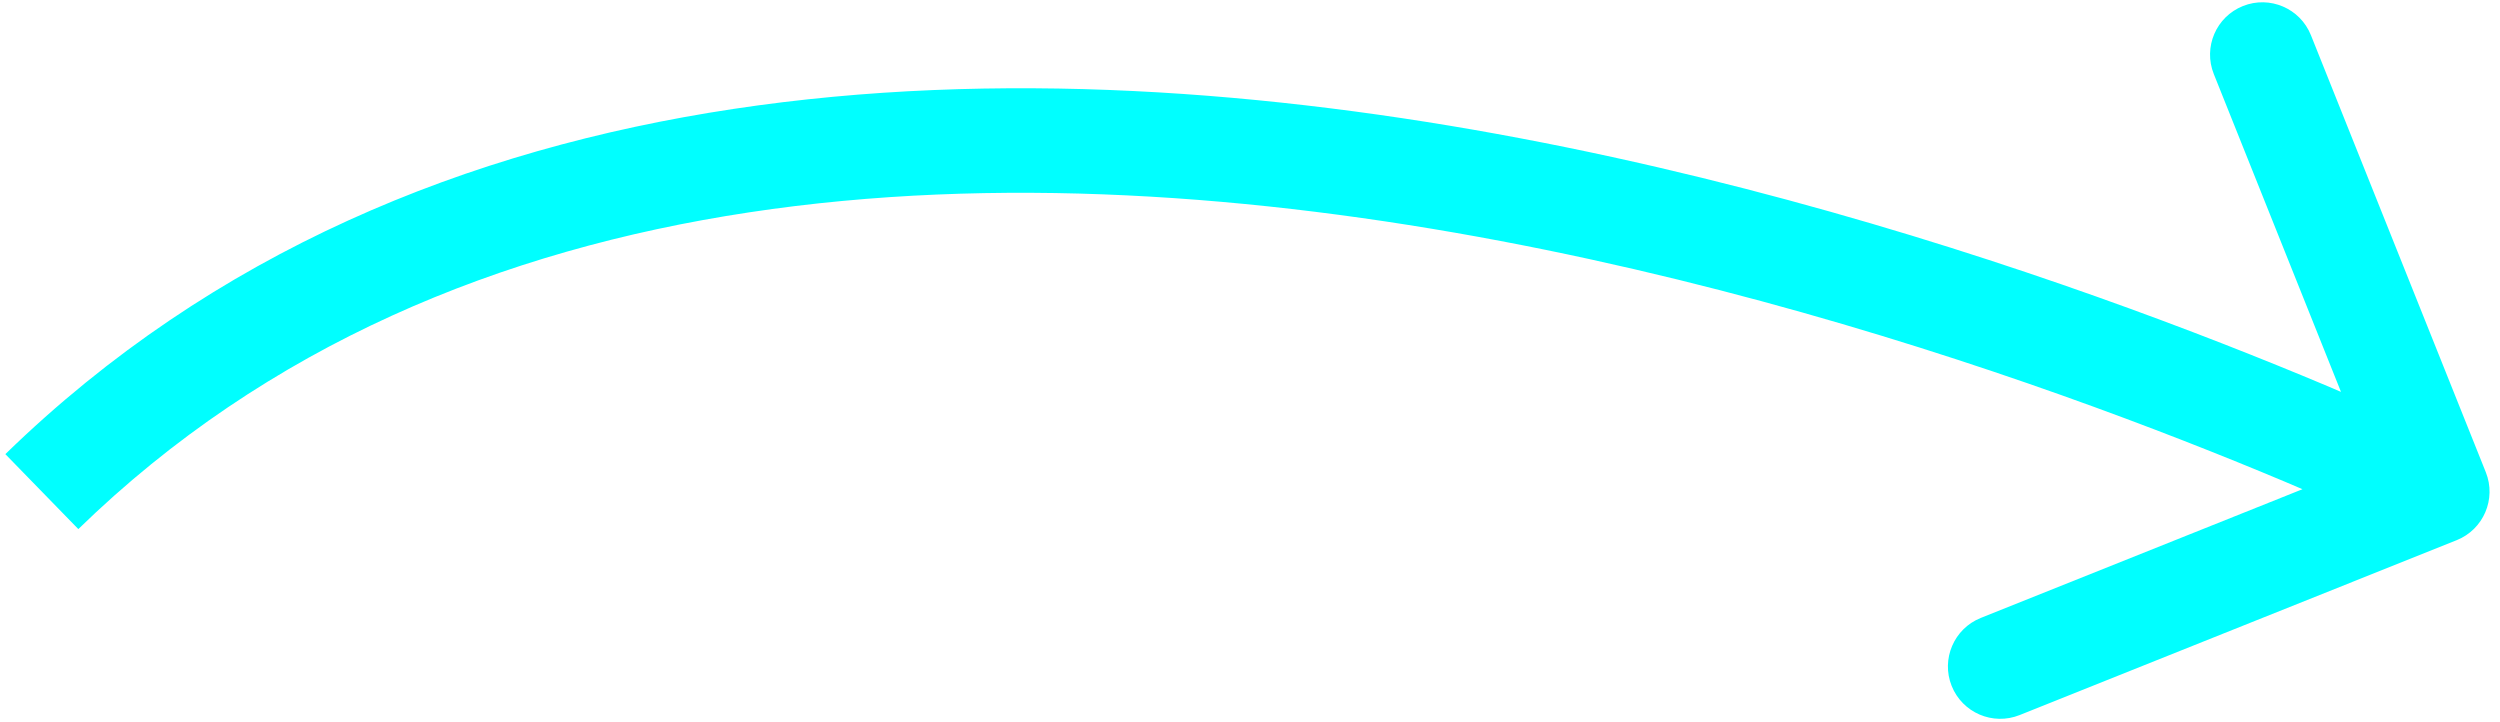 <?xml version="1.0" encoding="UTF-8"?> <svg xmlns="http://www.w3.org/2000/svg" width="239" height="69" viewBox="0 0 239 69" fill="none"> <path d="M234.858 51.641C237.421 50.615 238.668 47.705 237.642 45.141L220.923 3.362C219.897 0.798 216.987 -0.448 214.423 0.578C211.86 1.604 210.613 4.514 211.639 7.077L226.5 44.214L189.363 59.075C186.8 60.102 185.553 63.011 186.579 65.575C187.605 68.139 190.515 69.386 193.079 68.36L234.858 51.641ZM7.488 50.581C43.661 15.361 96.98 14.24 143.445 23.037C189.672 31.79 227.38 50.031 231.031 51.595L234.969 42.403C231.62 40.968 192.828 22.209 145.305 13.212C98.02 4.259 40.339 4.638 0.512 43.416L7.488 50.581Z" fill="#00FFFF"></path> </svg> 
